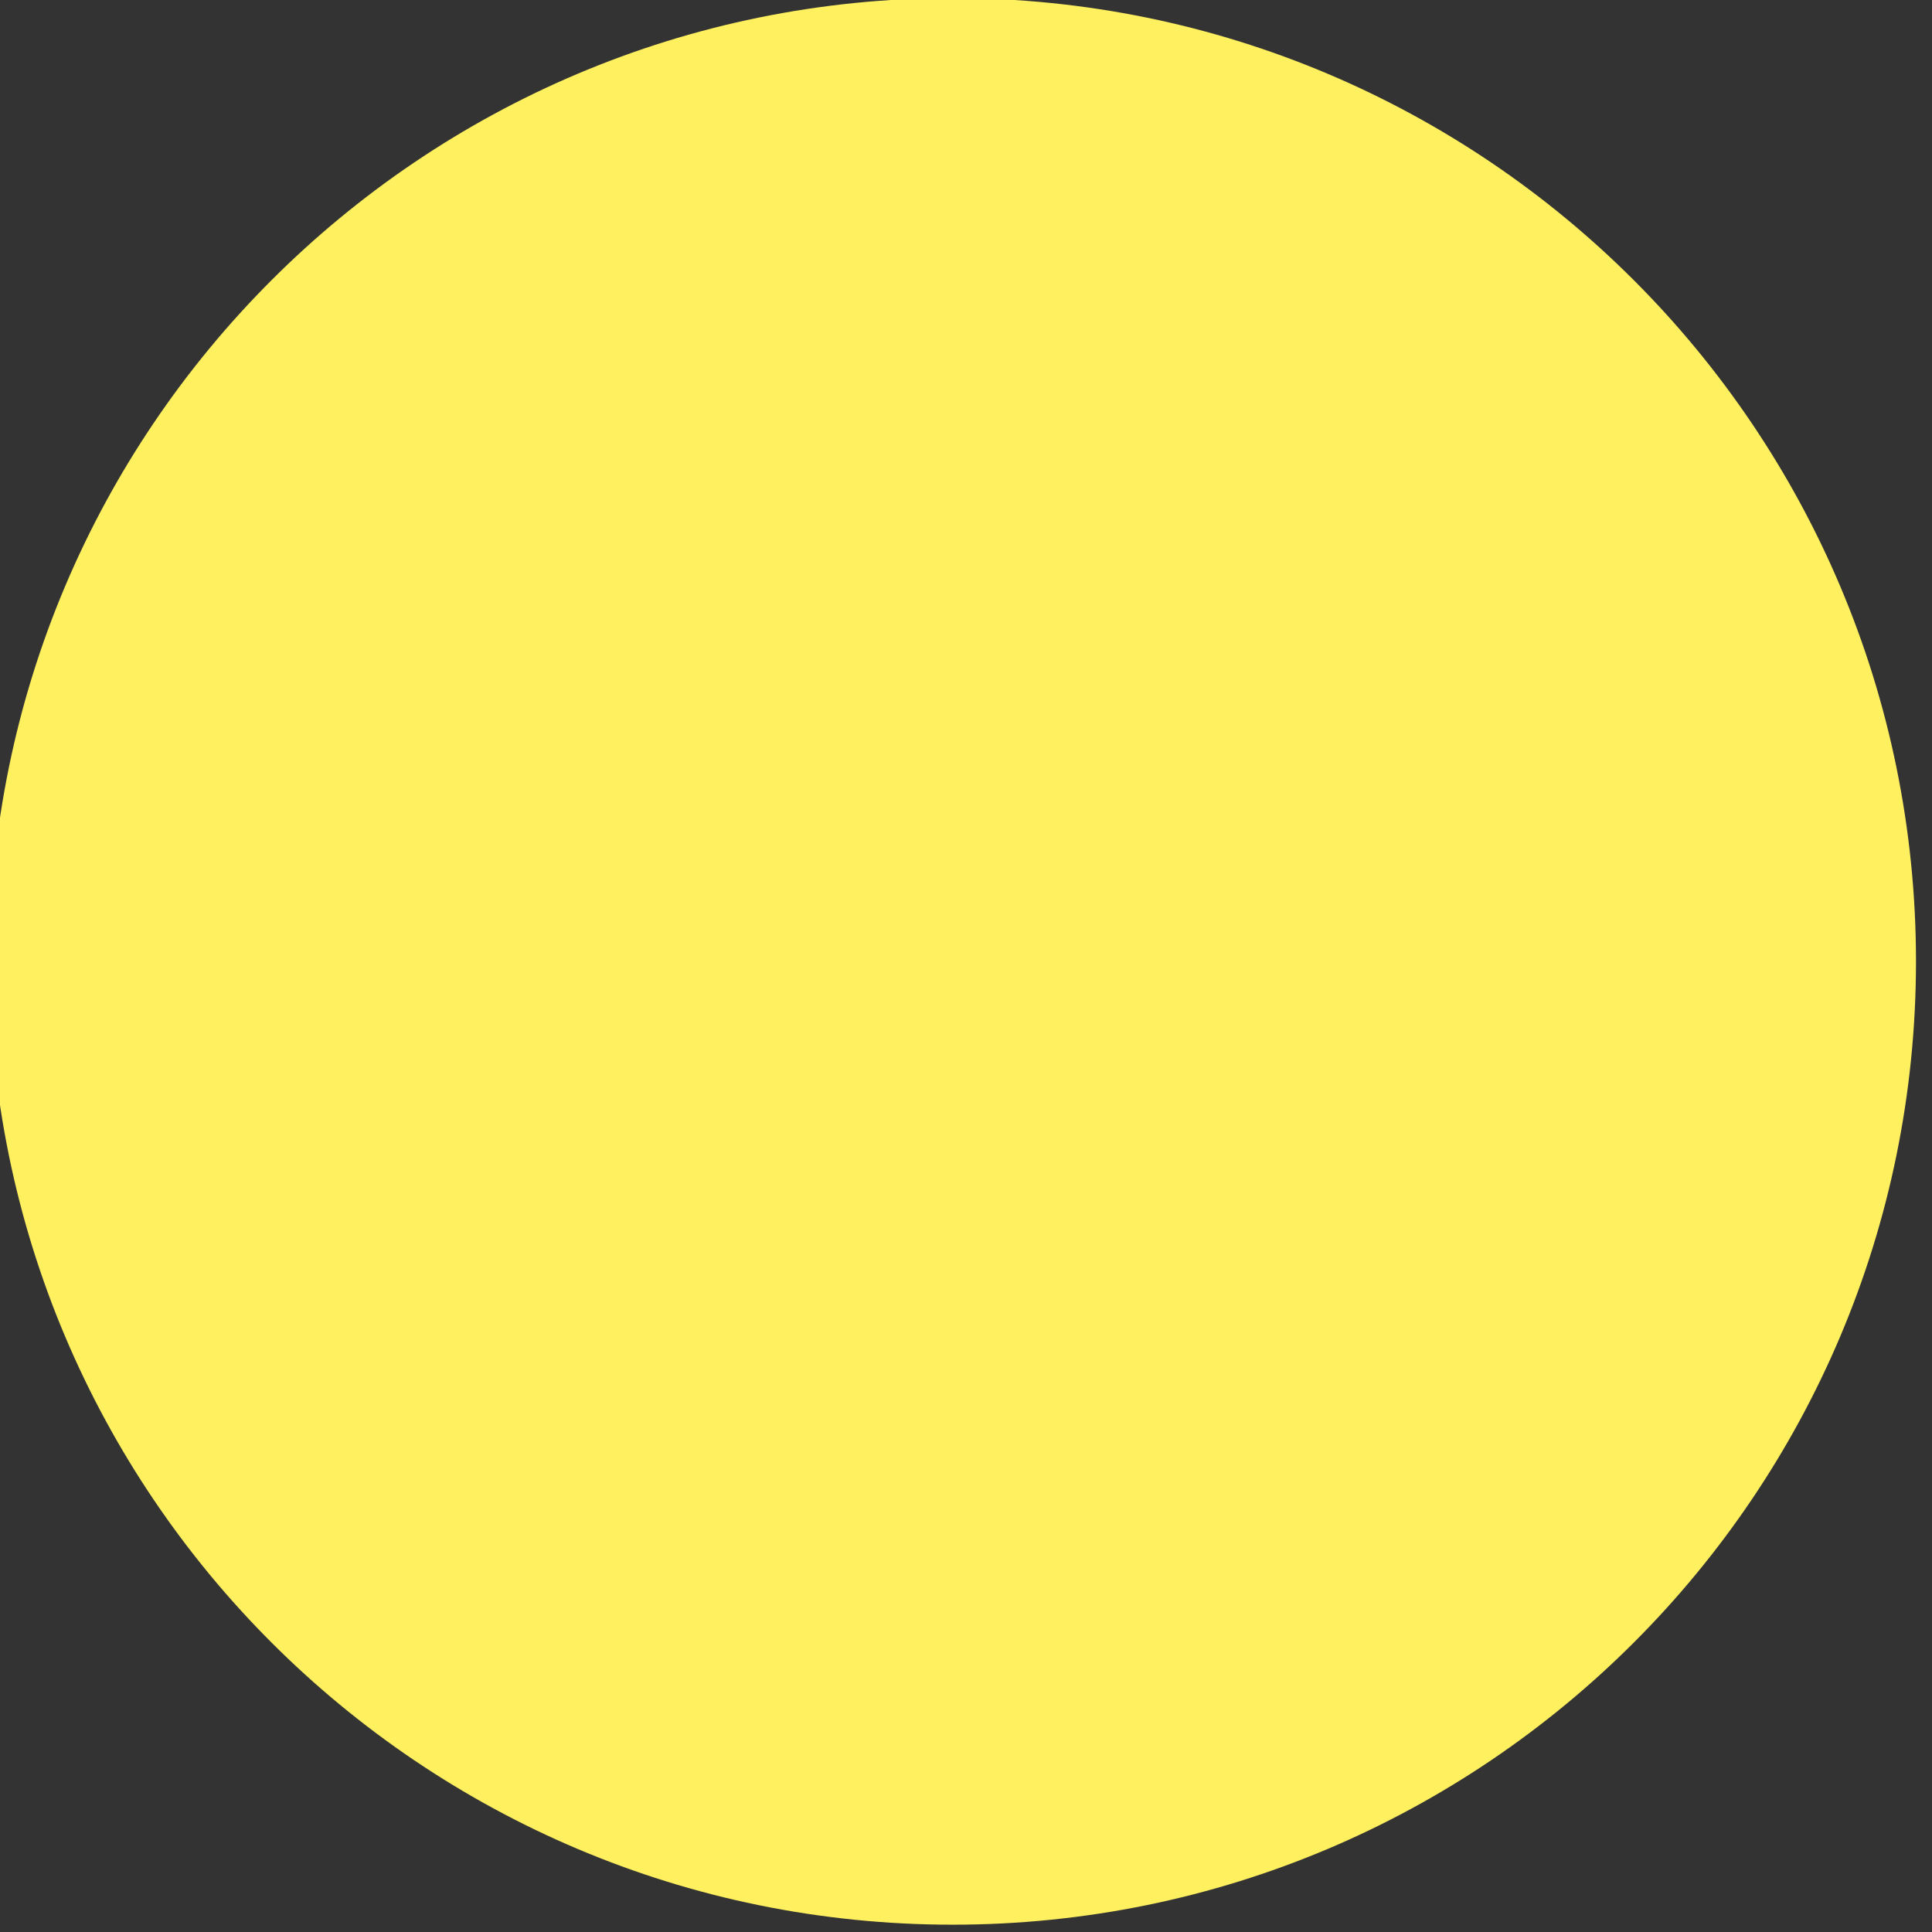 <?xml version="1.0" encoding="UTF-8" standalone="no"?>
<svg xmlns="http://www.w3.org/2000/svg" xmlns:xlink="http://www.w3.org/1999/xlink" xmlns:serif="http://www.serif.com/" width="100%" height="100%" viewBox="0 0 53 53" version="1.1" xml:space="preserve" style="fill-rule:evenodd;clip-rule:evenodd;stroke-linejoin:round;stroke-miterlimit:2;">
    <rect x="0" y="0" width="53" height="53" fill="#333333" stroke="none"/>
    <g transform="matrix(1,0,0,1,-266.201,-64.949)">
        <g transform="matrix(0.182,0,0,0.182,-99.256,-2.59)">
            <path d="M2296.8,516C2296.8,596.192 2231.79,661.2 2151.6,661.2C2071.41,661.2 2006.4,596.192 2006.4,516C2006.4,435.808 2071.41,370.8 2151.6,370.8C2231.79,370.8 2296.8,435.808 2296.8,516Z" style="fill:rgb(255,240,95);fill-rule:nonzero;"></path>
        </g>
    </g>
</svg>
